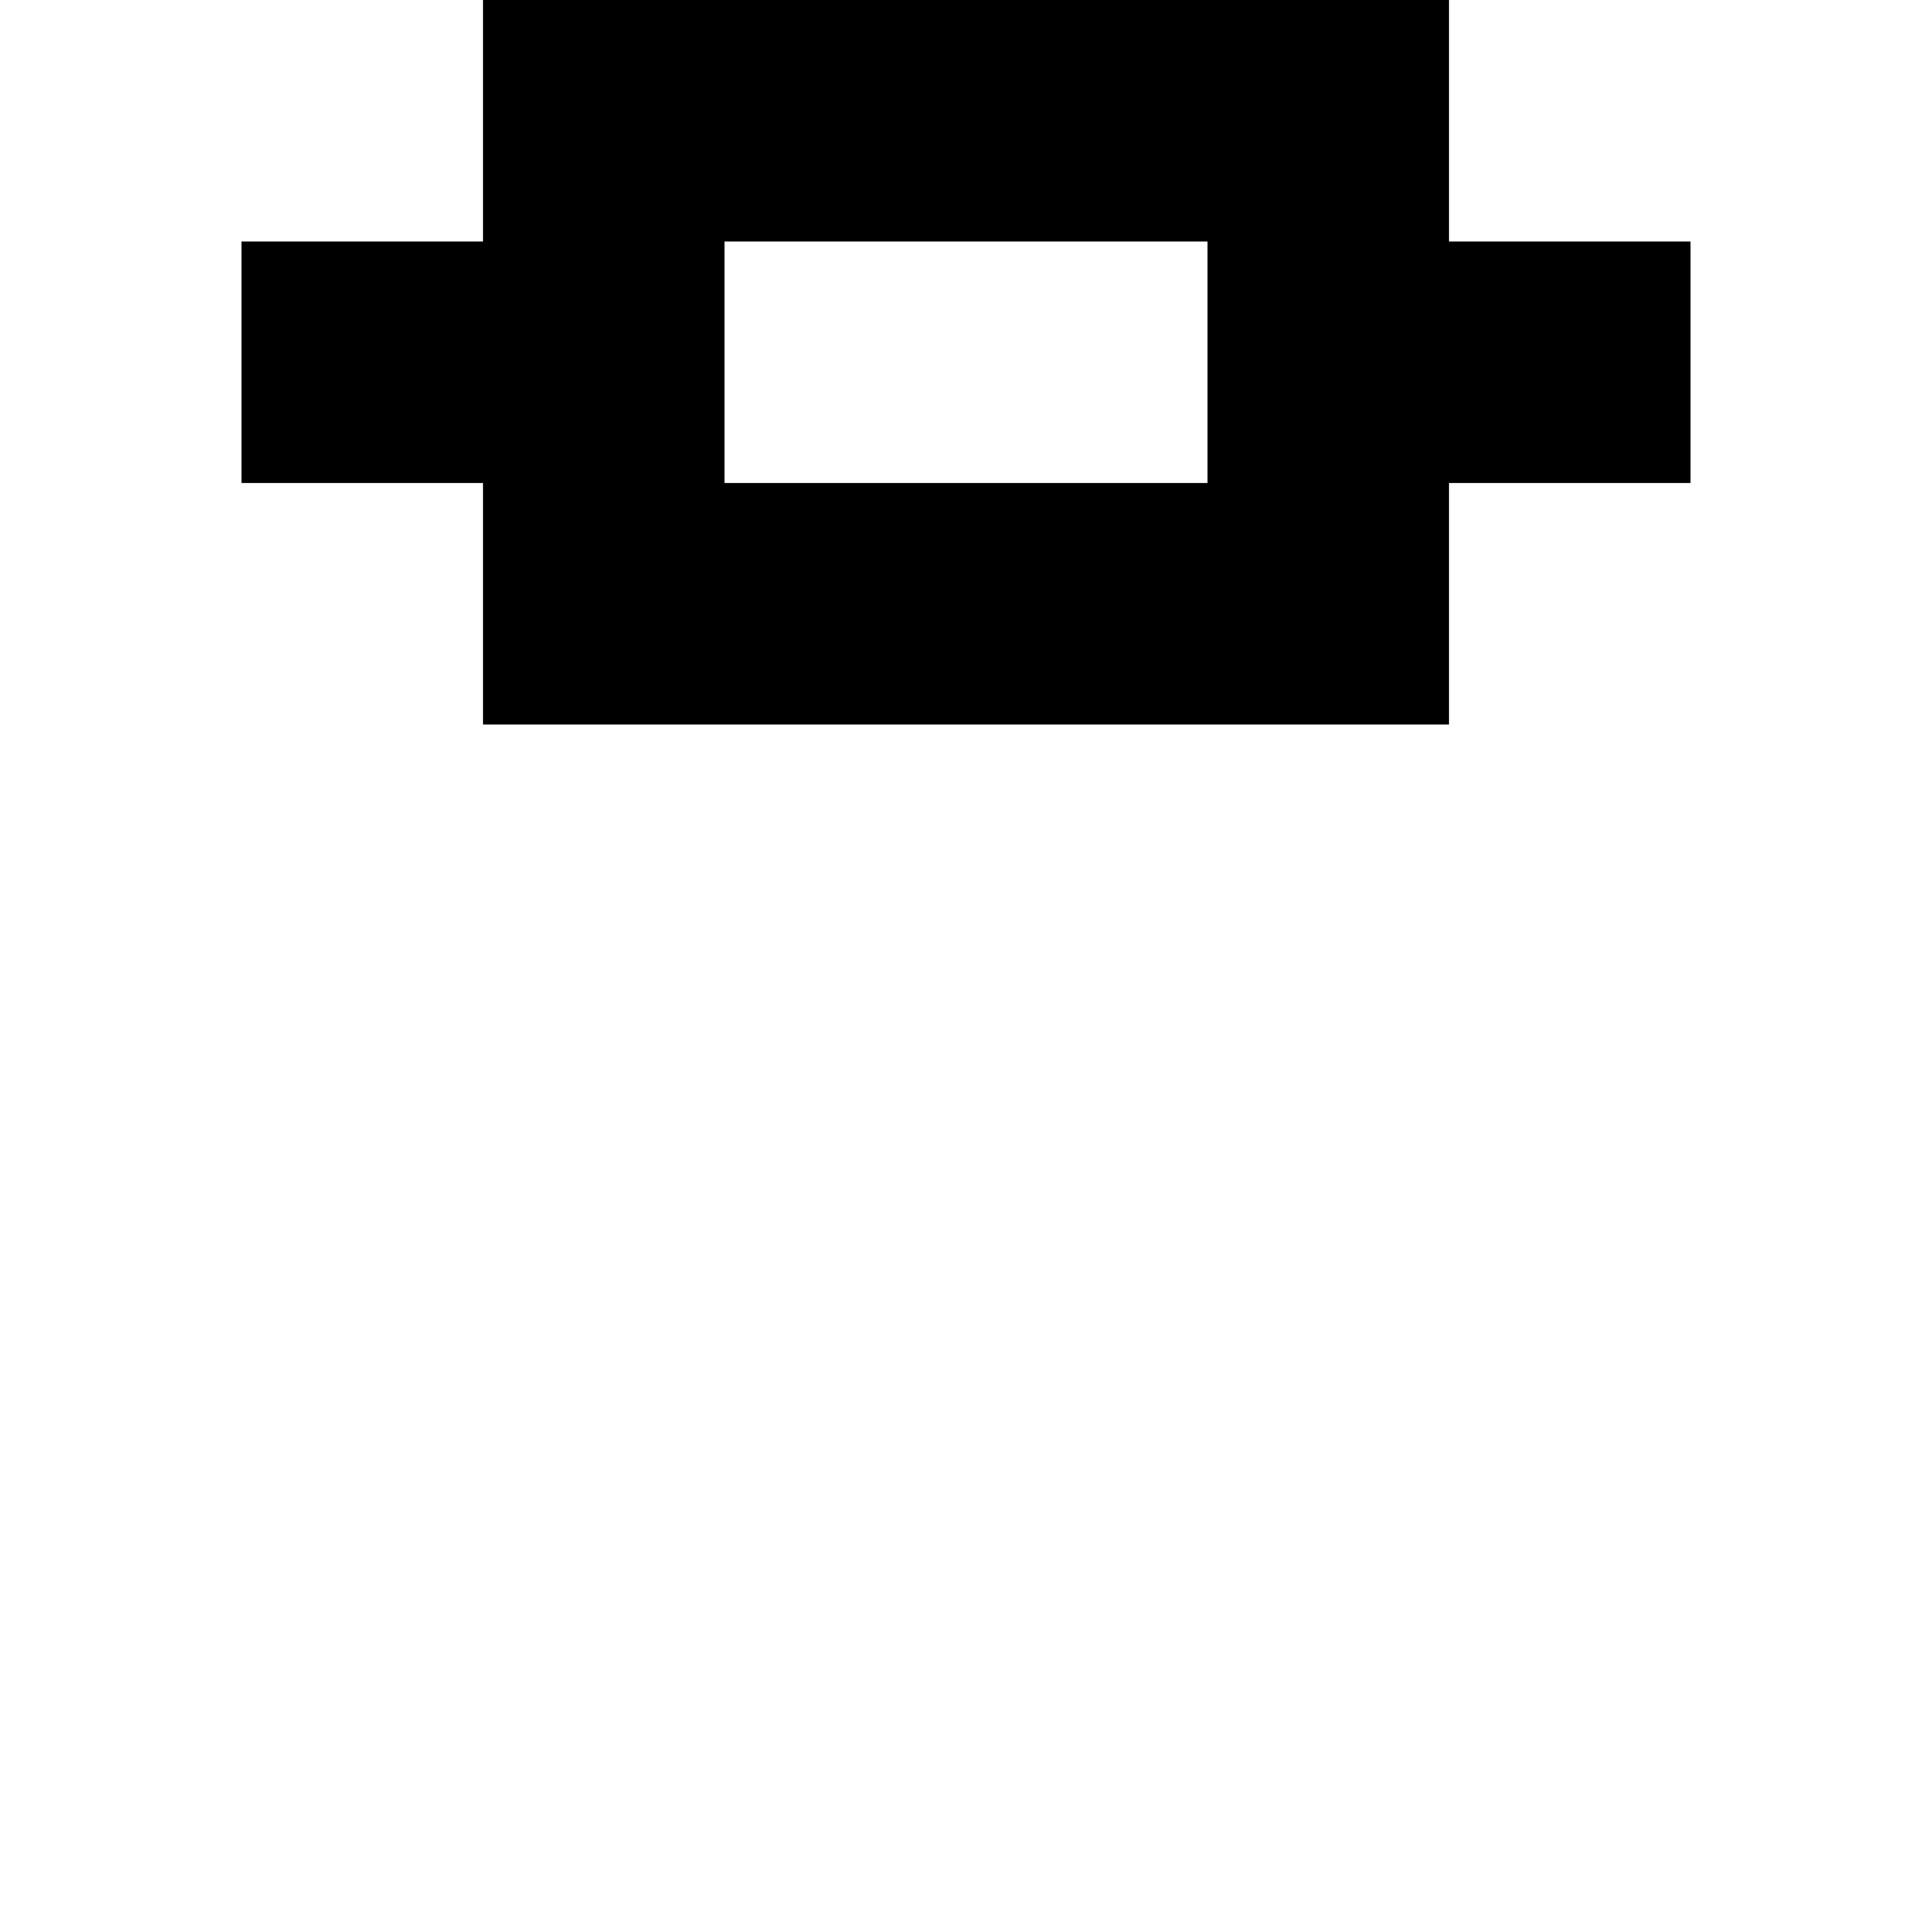 <?xml version="1.0" standalone="no"?>
<!DOCTYPE svg PUBLIC "-//W3C//DTD SVG 20010904//EN"
 "http://www.w3.org/TR/2001/REC-SVG-20010904/DTD/svg10.dtd">
<svg version="1.0" xmlns="http://www.w3.org/2000/svg"
 width="32pt" height="32pt" viewBox="0 0 32 32"
 preserveAspectRatio="xMidYMid meet">
<g transform="translate(0,32) scale(1,-1)"
fill="#000000" stroke="none">
<path d="M8 30 l0 -2 -2 0 -2 0 0 -2 0 -2 2 0 2 0 0 -2 0 -2 8 0 8 0 0 2 0 2
2 0 2 0 0 2 0 2 -2 0 -2 0 0 2 0 2 -8 0 -8 0 0 -2z m12 -4 l0 -2 -4 0 -4 0 0
2 0 2 4 0 4 0 0 -2z"/>
</g>
</svg>
